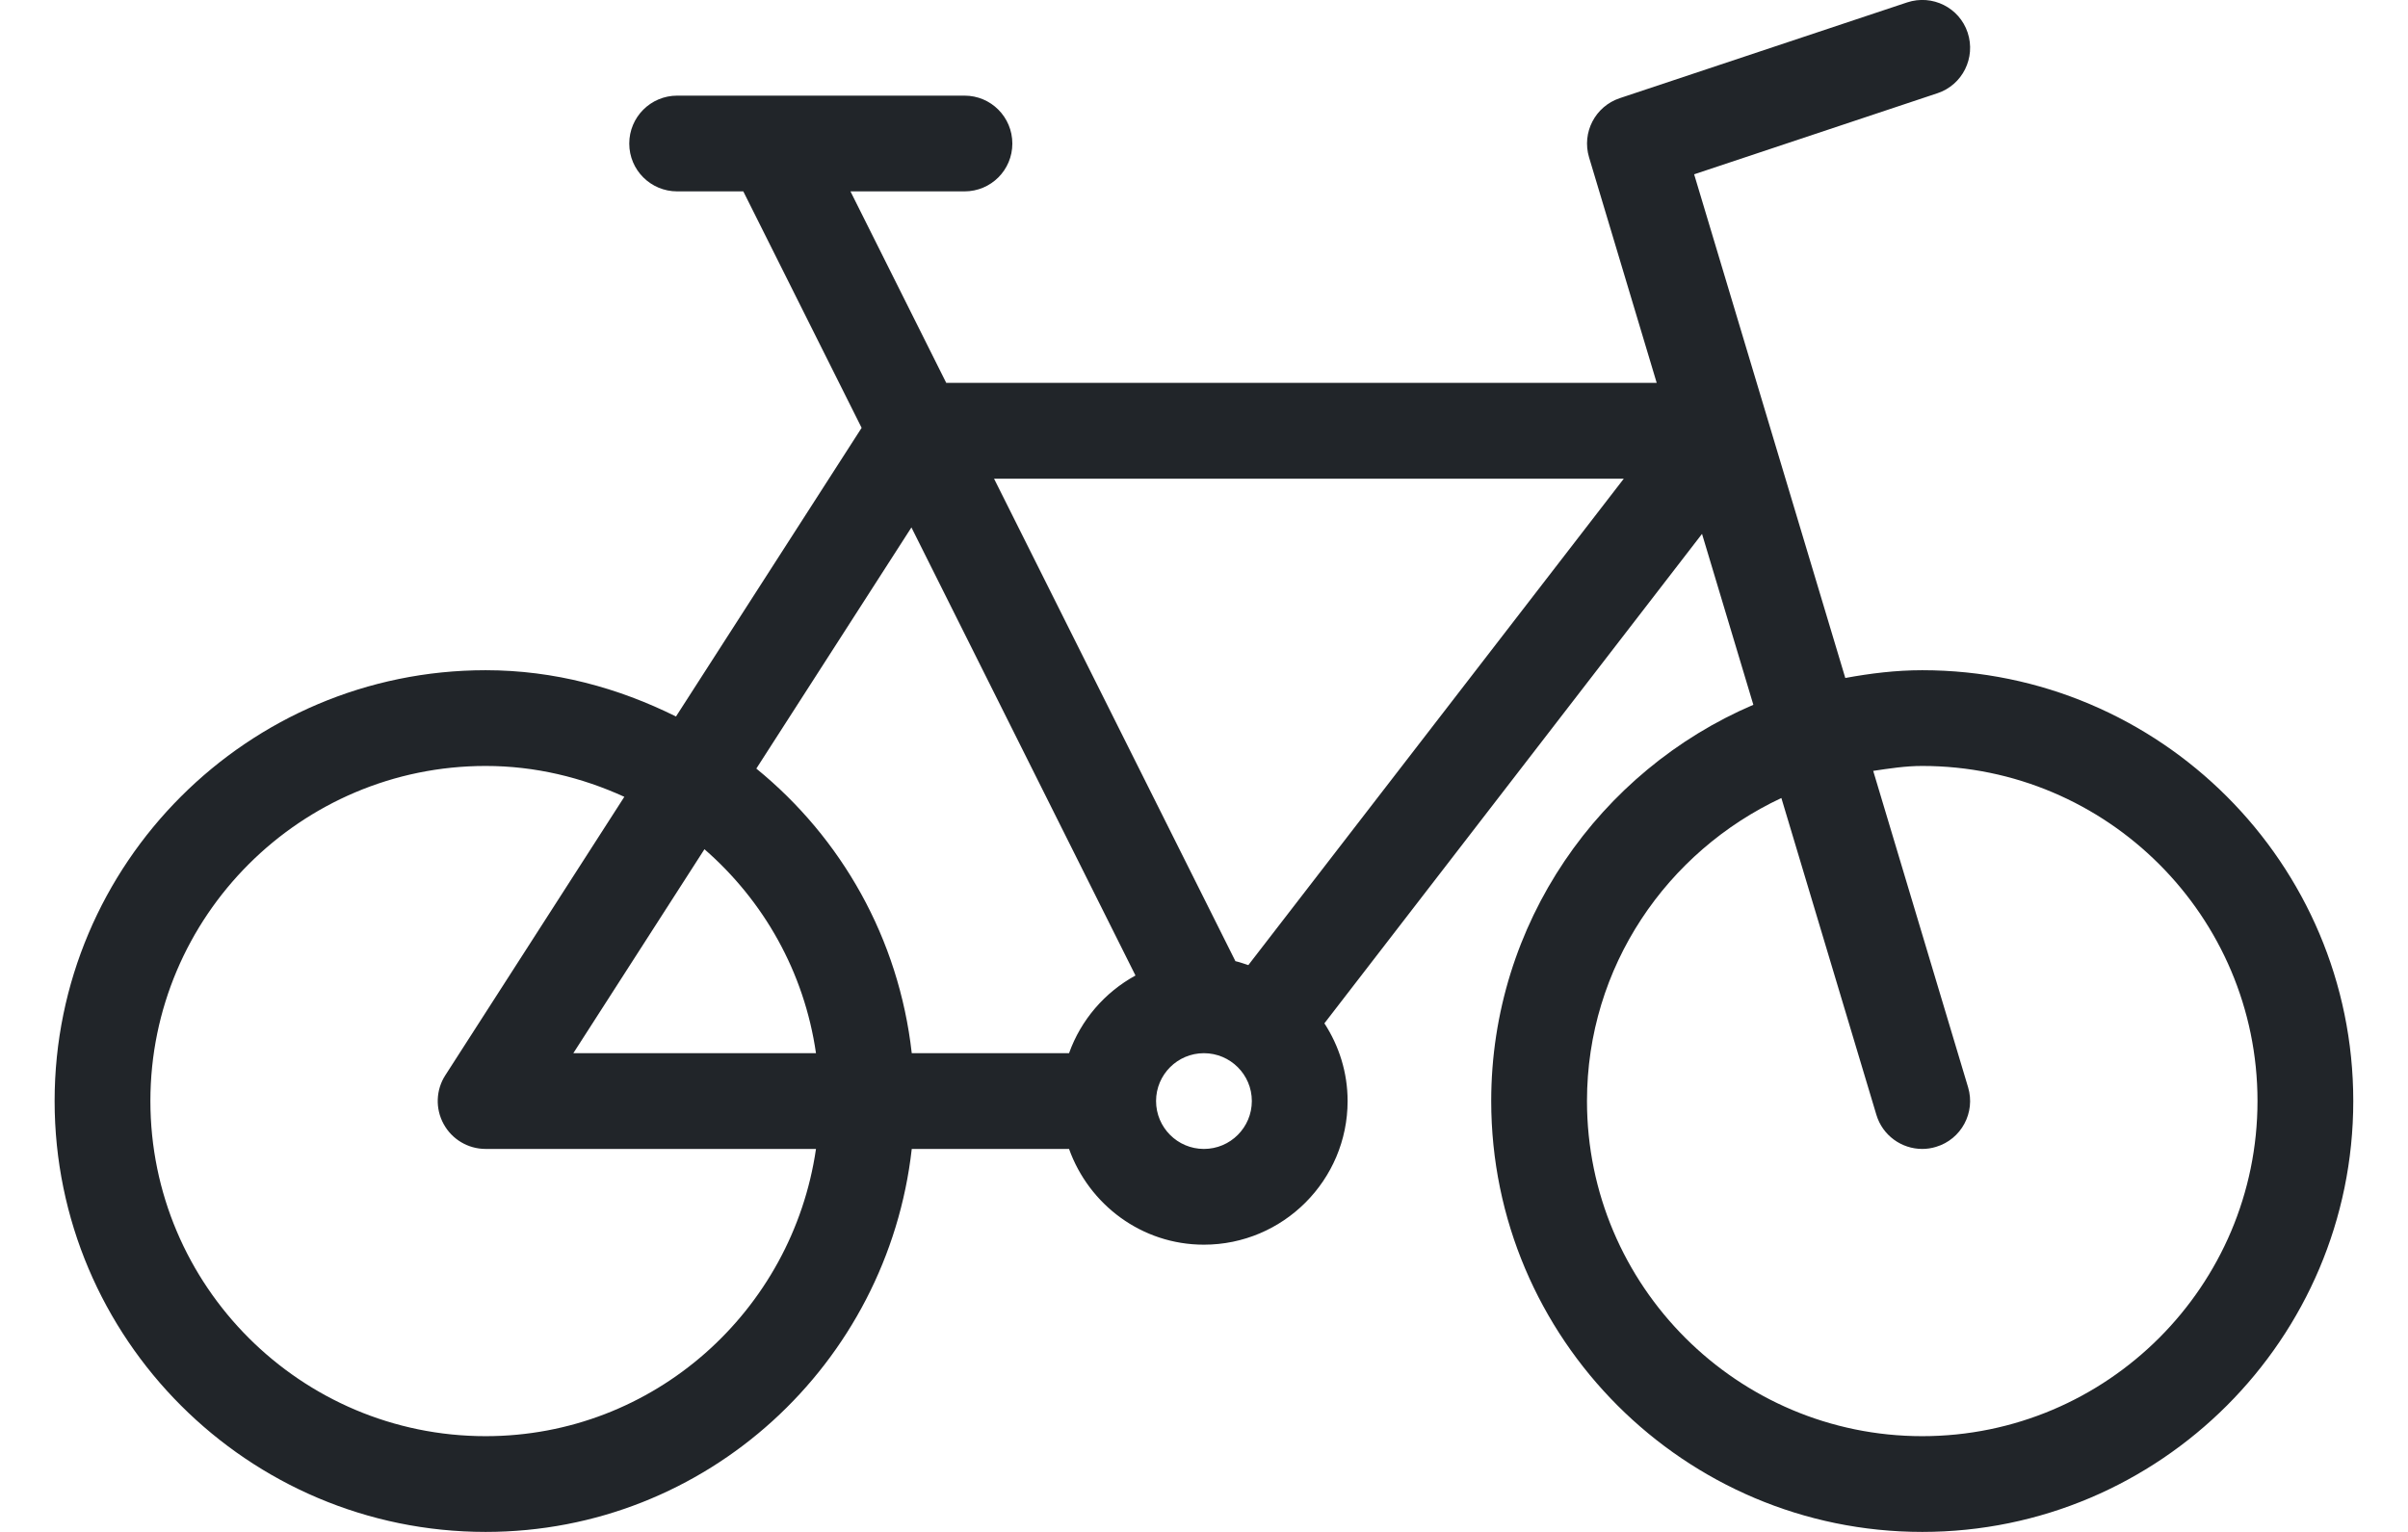 <svg width="22" height="14" viewBox="0 0 22 14" fill="none" xmlns="http://www.w3.org/2000/svg">
<path d="M17.562 6.125C17.321 6.125 17.088 6.154 16.859 6.196L15.478 1.593L17.701 0.852C17.93 0.776 18.053 0.528 17.977 0.298C17.901 0.069 17.654 -0.054 17.424 0.022L14.799 0.897C14.574 0.972 14.45 1.211 14.518 1.438L15.136 3.499H8.645L7.77 1.749H8.812C9.054 1.749 9.249 1.554 9.249 1.312C9.249 1.07 9.054 0.874 8.812 0.874H6.187C5.945 0.874 5.749 1.07 5.749 1.312C5.749 1.554 5.945 1.749 6.187 1.749H6.791L7.872 3.91L6.176 6.548C5.649 6.286 5.064 6.125 4.437 6.125C2.265 6.125 0.499 7.891 0.499 10.062C0.499 12.233 2.265 14 4.437 14C6.458 14 8.109 12.463 8.33 10.5H9.767C9.949 11.008 10.43 11.375 10.999 11.375C11.723 11.375 12.312 10.786 12.312 10.062C12.312 9.8 12.233 9.557 12.1 9.352L15.55 4.879L16.019 6.441C14.613 7.043 13.624 8.439 13.624 10.062C13.624 12.234 15.391 14 17.562 14C19.733 14 21.5 12.234 21.5 10.062C21.5 7.891 19.733 6.125 17.562 6.125ZM4.437 13.125C2.748 13.125 1.374 11.751 1.374 10.062C1.374 8.374 2.748 7 4.437 7C4.89 7 5.316 7.105 5.704 7.282L4.069 9.826C3.982 9.96 3.976 10.132 4.053 10.272C4.129 10.412 4.276 10.5 4.437 10.5H7.455C7.24 11.98 5.975 13.125 4.437 13.125ZM5.238 9.625L6.436 7.761C6.977 8.232 7.348 8.883 7.455 9.625H5.238ZM9.767 9.625H8.33C8.212 8.576 7.688 7.658 6.91 7.024L8.327 4.82L10.374 8.915C10.093 9.069 9.876 9.32 9.767 9.625ZM10.999 10.5C10.758 10.5 10.562 10.304 10.562 10.062C10.562 9.821 10.758 9.625 10.999 9.625C11.241 9.625 11.437 9.821 11.437 10.062C11.437 10.304 11.241 10.5 10.999 10.5ZM11.405 8.82C11.366 8.808 11.328 8.793 11.287 8.784L9.082 4.375H14.835L11.405 8.82ZM17.562 13.125C15.874 13.125 14.499 11.751 14.499 10.062C14.499 8.835 15.23 7.782 16.275 7.293L17.143 10.188C17.2 10.378 17.374 10.5 17.562 10.5C17.604 10.5 17.646 10.494 17.688 10.481C17.919 10.412 18.05 10.168 17.981 9.937L17.114 7.045C17.261 7.023 17.409 7 17.562 7C19.251 7 20.625 8.374 20.625 10.062C20.625 11.751 19.251 13.125 17.562 13.125Z" fill="#212529"/>
</svg>
